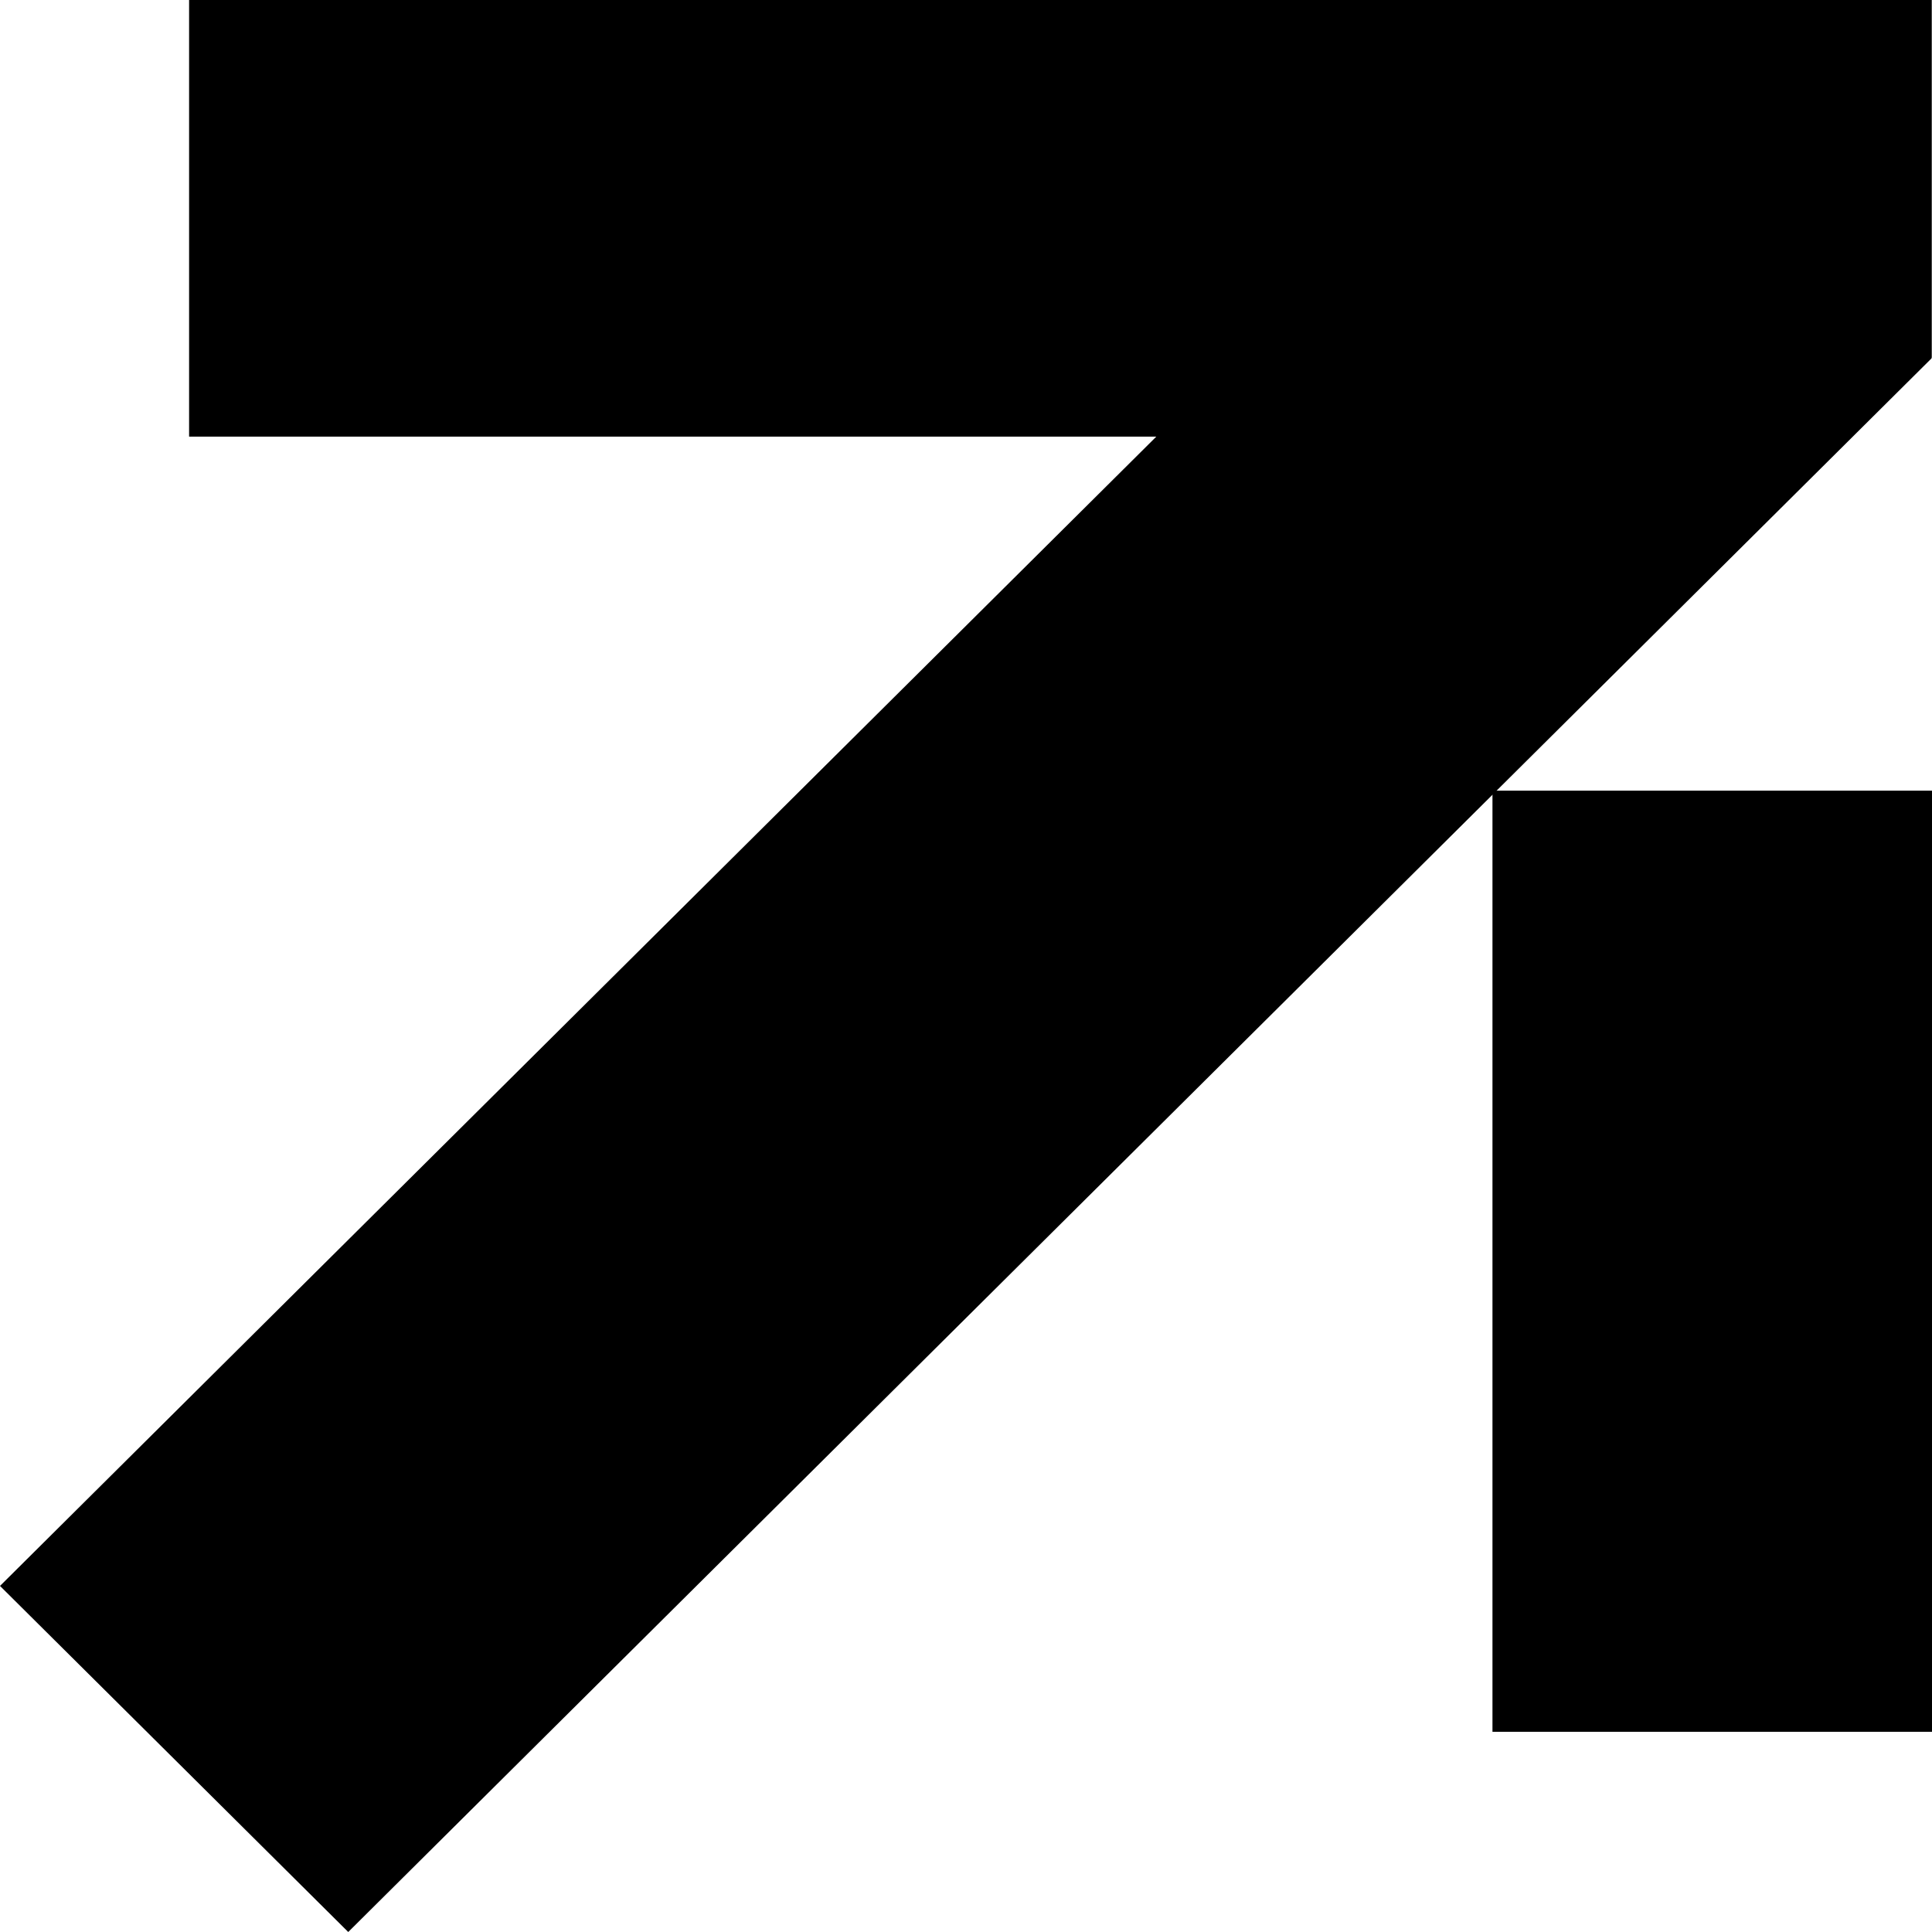 <?xml version="1.0" encoding="UTF-8"?> <svg xmlns="http://www.w3.org/2000/svg" width="8" height="8" viewBox="0 0 8 8" fill="none"><path fill-rule="evenodd" clip-rule="evenodd" d="M0.783 0H7.999V1.481L7.997 1.482L7.999 1.483L1.442 8L0 6.567L4.788 1.808H0.783V0Z" fill="black"></path><rect x="6.18" y="7.171" width="3.897" height="1.82" transform="rotate(-90 6.18 7.171)" fill="black"></rect></svg> 